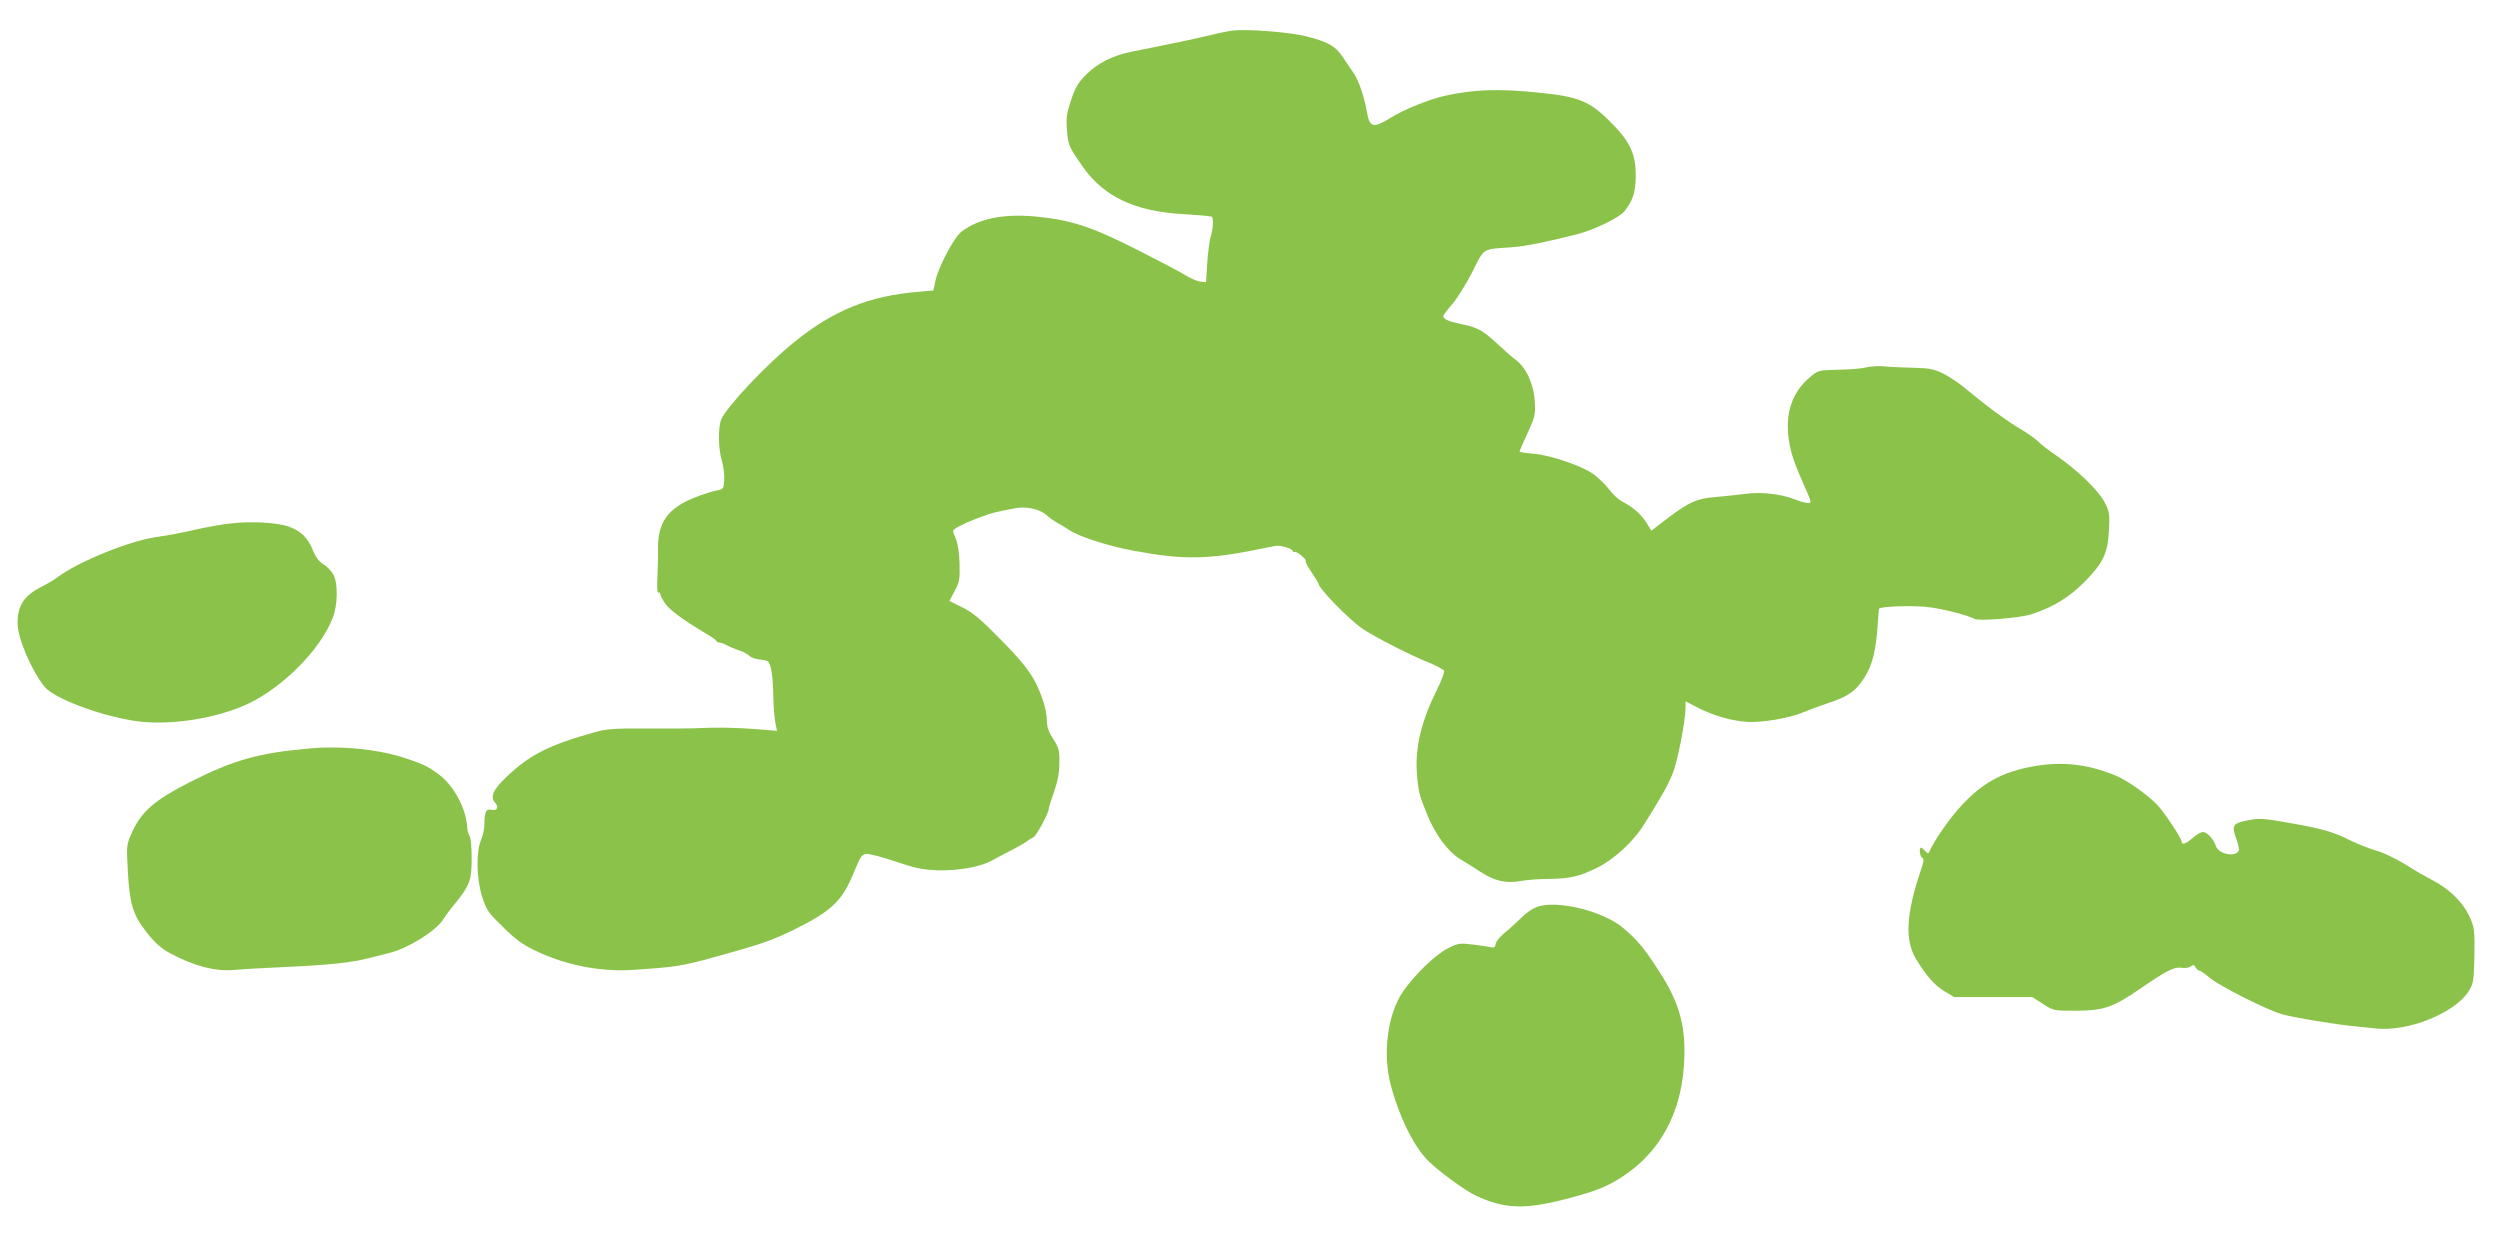 <?xml version="1.0" standalone="no"?>
<!DOCTYPE svg PUBLIC "-//W3C//DTD SVG 20010904//EN"
 "http://www.w3.org/TR/2001/REC-SVG-20010904/DTD/svg10.dtd">
<svg version="1.0" xmlns="http://www.w3.org/2000/svg"
 width="1280pt" height="634pt" viewBox="0 0 1280 634"
 preserveAspectRatio="xMidYMid meet">
<g transform="translate(0,634) scale(0.1,-0.1)"
fill="#8bc34a" stroke="none">
<path d="M6305 6183 c-16 -2 -64 -12 -105 -22 -68 -17 -181 -41 -403 -85 -100
-20 -176 -58 -237 -119 -40 -40 -54 -64 -76 -129 -23 -69 -26 -92 -21 -155 6
-77 9 -84 84 -191 105 -148 264 -224 506 -238 56 -3 111 -8 122 -9 11 -2 23
-4 28 -4 11 -1 9 -61 -4 -101 -6 -19 -14 -80 -18 -135 l-6 -100 -29 3 c-15 2
-47 15 -70 29 -22 15 -135 74 -251 133 -235 119 -338 153 -518 171 -166 16
-296 -9 -384 -77 -39 -30 -118 -179 -134 -253 l-10 -48 -77 -7 c-252 -21 -435
-95 -635 -257 -143 -115 -345 -330 -374 -396 -17 -40 -16 -150 3 -212 8 -28
14 -73 12 -99 -3 -45 -4 -47 -38 -53 -19 -3 -72 -20 -117 -38 -134 -54 -185
-126 -184 -259 1 -31 -1 -96 -3 -145 -3 -52 -1 -85 5 -82 5 4 9 1 9 -5 0 -6
11 -28 25 -49 23 -34 92 -85 220 -161 22 -13 42 -28 43 -32 2 -4 9 -8 15 -8 7
0 24 -6 39 -14 14 -8 42 -19 62 -26 20 -6 43 -19 52 -27 8 -9 31 -17 50 -19
19 -2 39 -6 44 -9 17 -10 28 -77 29 -172 1 -50 5 -112 10 -138 l9 -47 -107 9
c-109 8 -207 10 -321 4 -36 -1 -148 -2 -250 -1 -156 1 -196 -2 -255 -19 -234
-65 -334 -116 -452 -229 -69 -66 -85 -102 -58 -132 21 -23 10 -43 -20 -36 -26
7 -35 -13 -35 -77 0 -21 -7 -54 -16 -75 -27 -60 -25 -198 4 -291 22 -70 30
-82 106 -156 63 -63 100 -90 166 -122 152 -74 335 -110 499 -99 215 14 253 20
406 62 253 70 301 86 420 144 196 97 249 148 310 301 29 71 38 84 59 87 14 2
80 -15 148 -38 104 -35 138 -43 220 -46 99 -3 217 17 272 48 13 7 56 30 97 51
41 21 81 44 89 51 8 7 22 15 31 19 14 5 79 125 79 147 0 6 12 45 27 87 19 54
27 99 27 148 1 62 -3 76 -31 121 -25 38 -33 63 -33 96 0 25 -9 70 -20 102 -39
114 -78 171 -214 309 -106 108 -144 140 -198 167 l-67 33 27 51 c24 45 27 61
25 138 -1 51 -8 101 -17 123 -9 21 -16 41 -16 46 0 11 50 37 115 62 88 33 101
36 210 56 53 9 122 -7 154 -37 14 -13 38 -30 53 -38 15 -8 43 -25 63 -38 48
-33 197 -81 325 -105 268 -50 388 -47 685 15 11 2 31 6 45 9 27 5 90 -14 90
-28 0 -4 4 -6 8 -3 10 6 64 -39 57 -46 -3 -3 10 -29 30 -58 19 -28 35 -54 35
-57 0 -25 162 -190 230 -235 71 -46 246 -135 337 -171 39 -16 74 -35 77 -42 2
-7 -15 -54 -40 -103 -75 -151 -108 -286 -100 -411 7 -102 11 -118 54 -224 43
-104 106 -188 170 -227 26 -15 72 -44 102 -64 75 -48 131 -60 205 -47 32 6 97
11 144 11 106 1 153 11 244 55 85 40 187 133 241 218 89 142 126 206 150 266
25 62 66 271 66 338 l0 32 68 -35 c79 -39 162 -63 244 -70 69 -6 221 19 285
47 27 11 81 31 121 45 100 32 141 57 180 109 50 66 72 135 83 259 5 61 9 114
9 118 0 14 187 20 265 8 73 -10 189 -40 225 -59 25 -12 233 5 291 24 112 37
191 85 270 164 98 99 121 148 127 267 4 81 2 95 -21 140 -30 60 -134 161 -242
237 -45 30 -89 65 -100 77 -11 12 -50 39 -86 61 -69 40 -182 123 -282 207 -32
27 -84 62 -115 78 -49 24 -71 29 -152 31 -52 1 -120 4 -150 7 -30 3 -73 1 -95
-5 -22 -6 -86 -11 -142 -12 -97 -2 -103 -3 -140 -33 -96 -77 -135 -188 -114
-327 11 -73 28 -120 92 -264 11 -23 19 -47 19 -53 0 -11 -35 -5 -86 15 -65 26
-172 38 -252 26 -43 -5 -110 -13 -151 -16 -91 -7 -133 -25 -241 -107 l-85 -65
-26 42 c-28 44 -71 81 -125 108 -17 9 -46 35 -64 60 -19 24 -53 58 -77 76 -57
44 -218 99 -310 108 -40 3 -73 8 -73 11 0 3 18 45 41 94 38 83 41 95 37 161
-4 88 -44 176 -98 215 -19 14 -62 52 -95 83 -72 67 -101 83 -180 99 -68 14
-95 26 -95 41 0 6 20 33 45 61 24 27 70 101 102 163 65 129 48 118 203 129 66
4 188 29 340 68 86 23 211 84 237 116 44 56 57 97 58 182 0 114 -29 176 -134
280 -102 102 -160 125 -355 145 -212 22 -336 18 -491 -16 -78 -18 -204 -68
-273 -111 -91 -56 -109 -52 -123 27 -15 82 -41 160 -68 200 -15 22 -40 59 -56
83 -37 56 -76 78 -187 106 -89 22 -305 39 -383 29z"/>
<path d="M1180 3660 c-41 -4 -124 -19 -185 -33 -60 -14 -146 -30 -190 -36
-134 -17 -402 -125 -510 -206 -16 -12 -52 -34 -80 -48 -92 -46 -125 -96 -125
-187 0 -77 69 -239 138 -326 47 -59 279 -147 462 -175 173 -27 423 12 585 90
179 87 366 277 428 436 27 67 28 178 4 223 -10 18 -33 42 -51 53 -22 13 -39
35 -54 72 -28 67 -63 100 -127 122 -59 20 -191 27 -295 15z"/>
<path d="M1585 2508 c-262 -23 -390 -59 -618 -175 -176 -90 -242 -148 -290
-252 -29 -65 -30 -67 -23 -191 9 -176 25 -231 94 -320 45 -58 77 -86 127 -113
118 -63 230 -92 321 -83 32 3 151 10 264 15 222 10 341 22 435 47 33 8 77 19
99 25 96 24 237 112 275 171 11 18 39 56 62 83 74 92 84 118 84 231 0 57 -5
107 -11 115 -6 8 -11 28 -12 44 -6 100 -72 219 -152 275 -54 39 -79 50 -170
80 -136 44 -321 63 -485 48z"/>
<path d="M10378 2410 c-137 -30 -228 -82 -327 -185 -66 -70 -148 -187 -175
-250 -3 -6 -11 -3 -19 8 -8 9 -17 17 -21 17 -12 0 -6 -48 6 -52 10 -4 8 -21
-9 -69 -74 -220 -81 -353 -23 -449 53 -87 96 -136 147 -166 l48 -29 200 0 200
0 55 -35 c54 -35 55 -35 170 -35 140 1 188 17 322 109 145 99 178 116 217 111
19 -3 40 0 48 7 12 10 17 9 24 -5 6 -9 15 -17 20 -17 6 0 29 -16 51 -35 52
-44 302 -170 376 -189 62 -17 274 -52 362 -60 30 -3 82 -8 116 -12 162 -17
398 77 471 187 25 39 28 52 31 143 4 178 3 187 -29 253 -33 68 -103 135 -188
178 -25 13 -85 47 -132 77 -50 31 -114 62 -150 72 -35 10 -93 33 -129 50 -91
46 -144 62 -314 92 -137 24 -155 26 -217 14 -79 -15 -85 -26 -57 -101 9 -25
13 -50 10 -56 -22 -33 -104 -15 -117 26 -10 33 -45 71 -65 71 -11 0 -35 -13
-53 -30 -36 -31 -57 -38 -57 -19 0 16 -88 150 -124 187 -46 50 -154 126 -211
150 -154 64 -294 77 -457 42z"/>
<path d="M7867 1696 c-21 -8 -55 -31 -76 -53 -21 -21 -58 -55 -84 -76 -25 -20
-47 -47 -49 -60 -2 -14 -9 -20 -18 -18 -8 2 -50 9 -92 14 -74 9 -80 9 -134
-18 -62 -30 -170 -134 -230 -221 -79 -114 -106 -316 -64 -476 43 -166 120
-321 194 -393 57 -56 188 -151 241 -176 146 -69 252 -73 462 -18 157 41 213
63 298 120 182 122 287 312 306 552 15 200 -17 326 -127 495 -75 117 -111 160
-186 223 -104 86 -340 143 -441 105z"/>
</g>
</svg>
